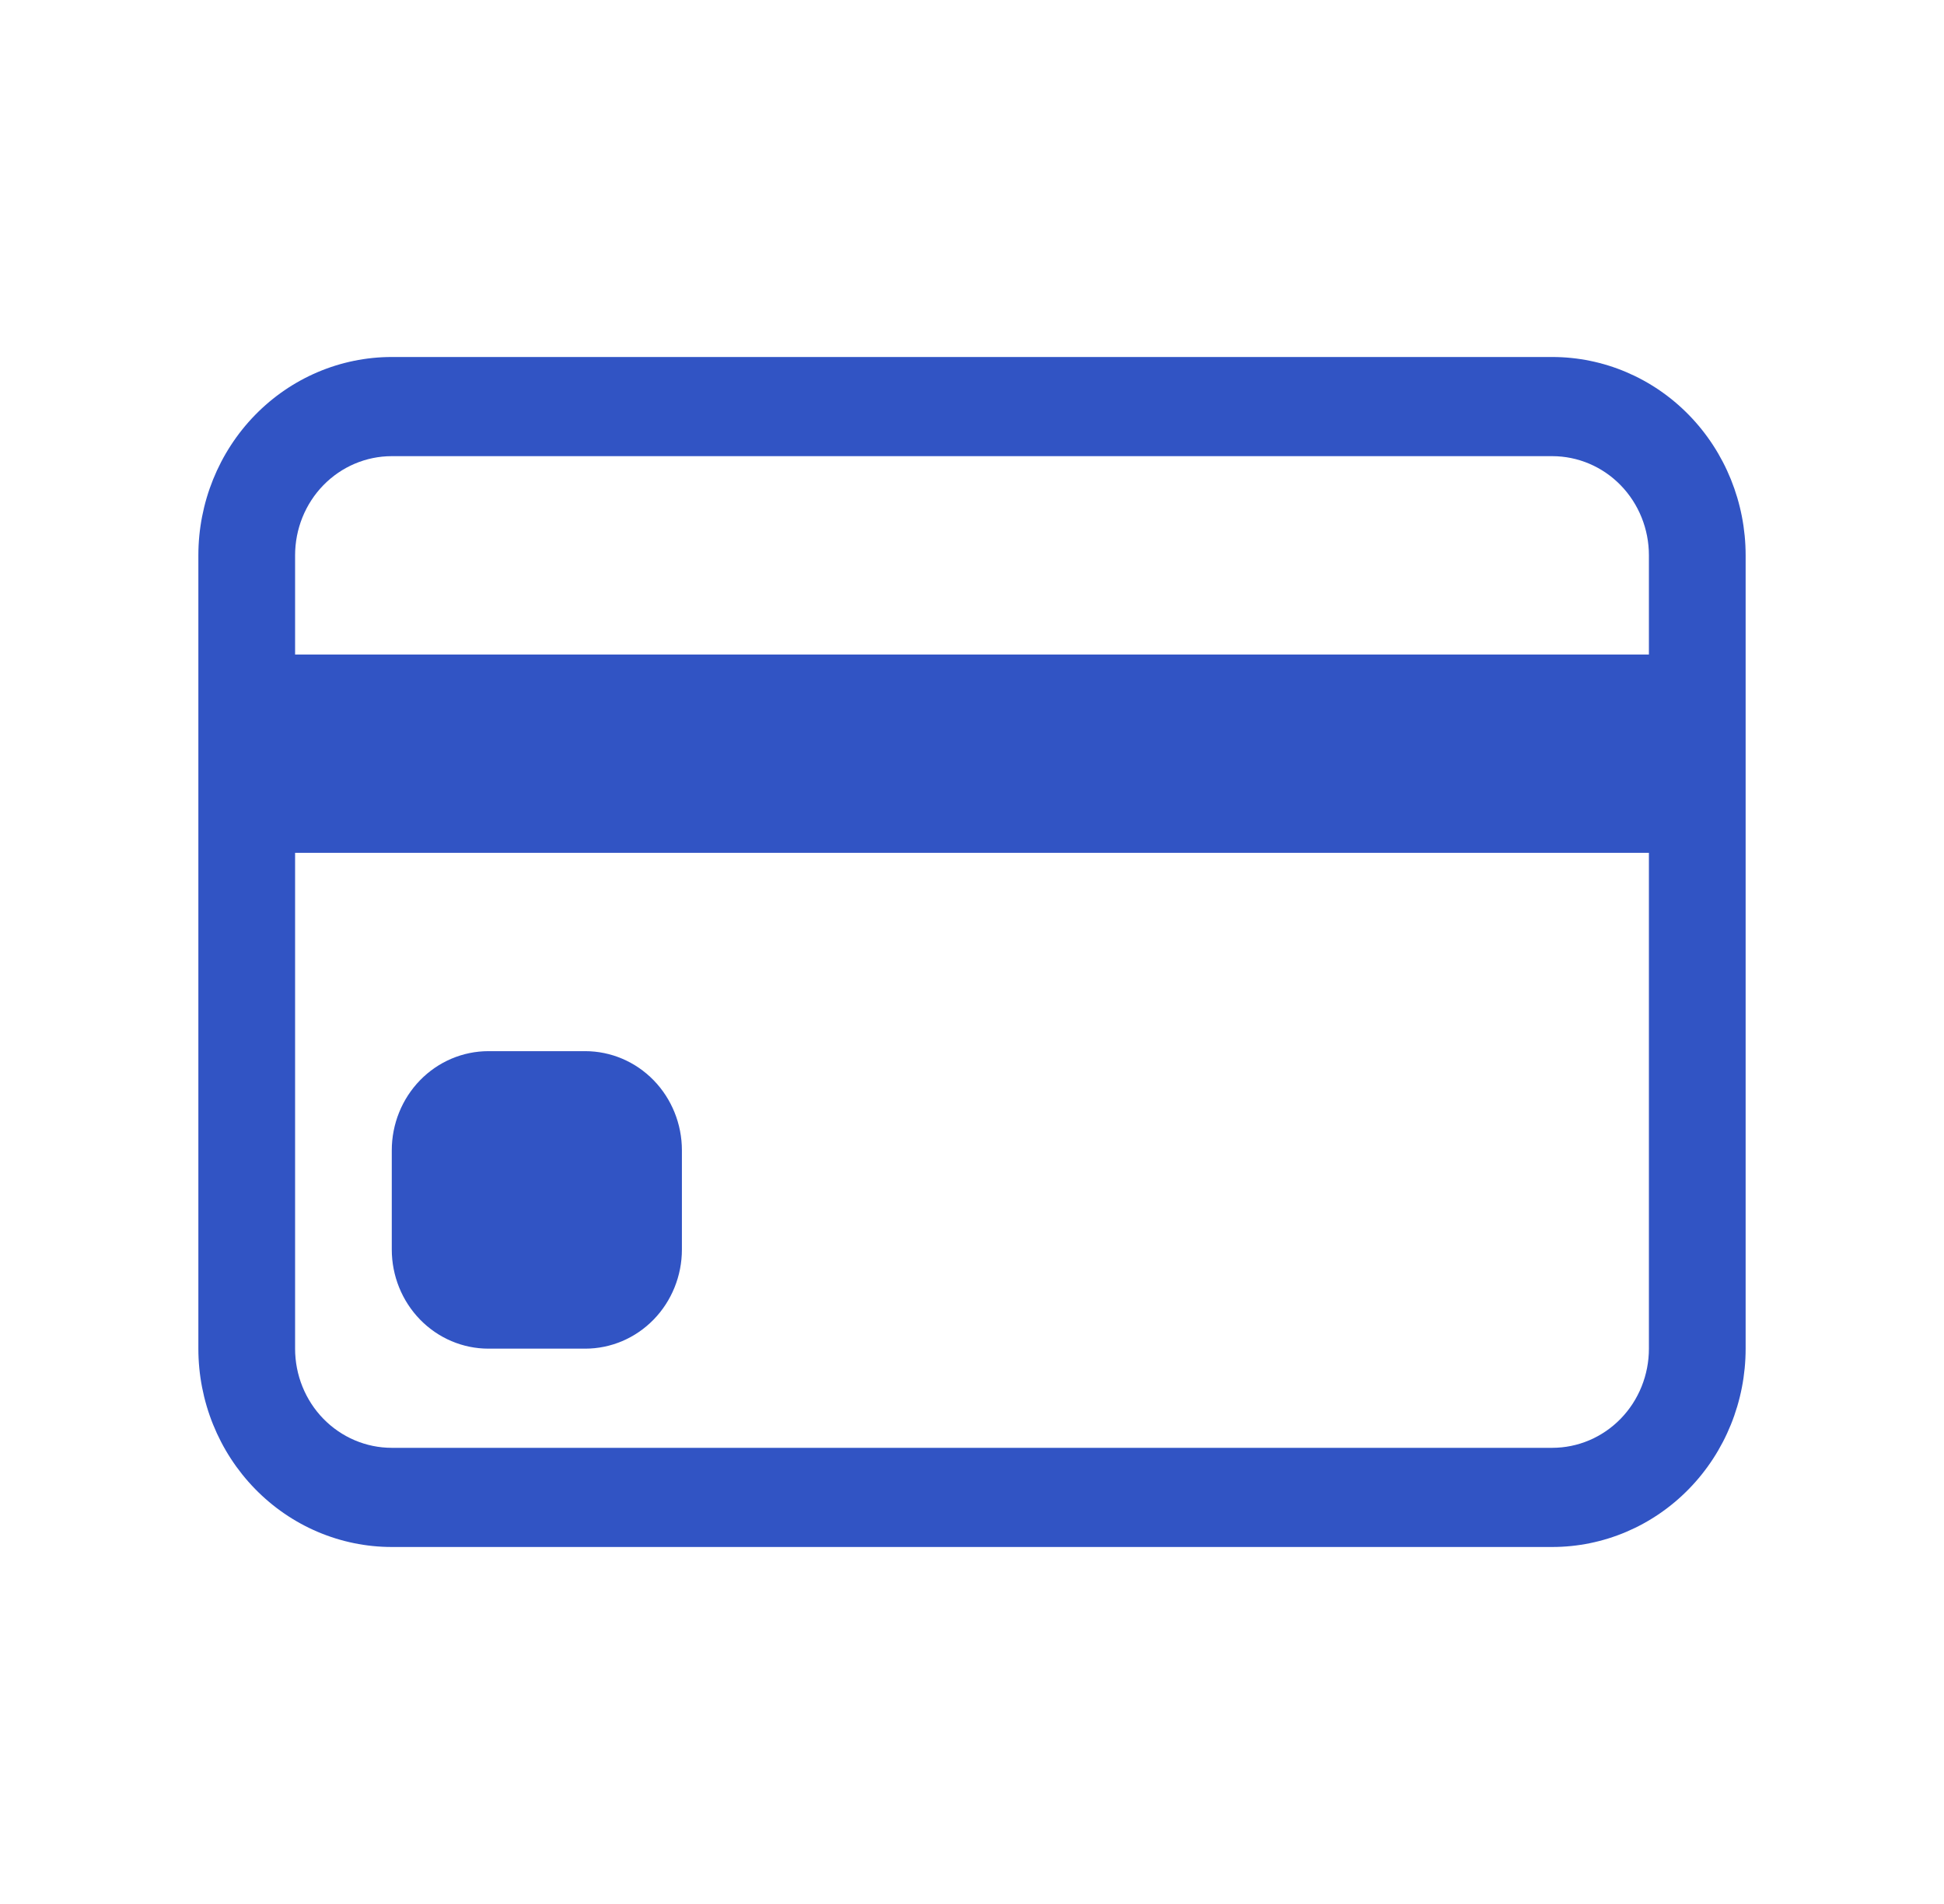 <svg width="49" height="48" viewBox="0 0 49 48" fill="none" xmlns="http://www.w3.org/2000/svg">
<g id="credit-card">
<g id="Vector">
<path d="M5 14C5 12.674 5.514 11.402 6.428 10.464C7.342 9.527 8.582 9 9.875 9H39.125C40.418 9 41.658 9.527 42.572 10.464C43.486 11.402 44 12.674 44 14V34C44 35.326 43.486 36.598 42.572 37.535C41.658 38.473 40.418 39 39.125 39H9.875C8.582 39 7.342 38.473 6.428 37.535C5.514 36.598 5 35.326 5 34V14ZM9.875 11.5C9.229 11.5 8.609 11.763 8.151 12.232C7.694 12.701 7.438 13.337 7.438 14V16.5H41.562V14C41.562 13.337 41.306 12.701 40.849 12.232C40.392 11.763 39.772 11.5 39.125 11.5H9.875ZM41.562 21.5H7.438V34C7.438 34.663 7.694 35.299 8.151 35.768C8.609 36.237 9.229 36.5 9.875 36.5H39.125C39.772 36.5 40.392 36.237 40.849 35.768C41.306 35.299 41.562 34.663 41.562 34V21.5Z" fill="#3154C4"/>
<path d="M9.875 29C9.875 28.337 10.132 27.701 10.589 27.232C11.046 26.763 11.666 26.5 12.312 26.5H14.75C15.396 26.5 16.017 26.763 16.474 27.232C16.931 27.701 17.188 28.337 17.188 29V31.5C17.188 32.163 16.931 32.799 16.474 33.268C16.017 33.737 15.396 34 14.75 34H12.312C11.666 34 11.046 33.737 10.589 33.268C10.132 32.799 9.875 32.163 9.875 31.5V29Z" fill="#3154C4"/>
</g>
</g>
</svg>
